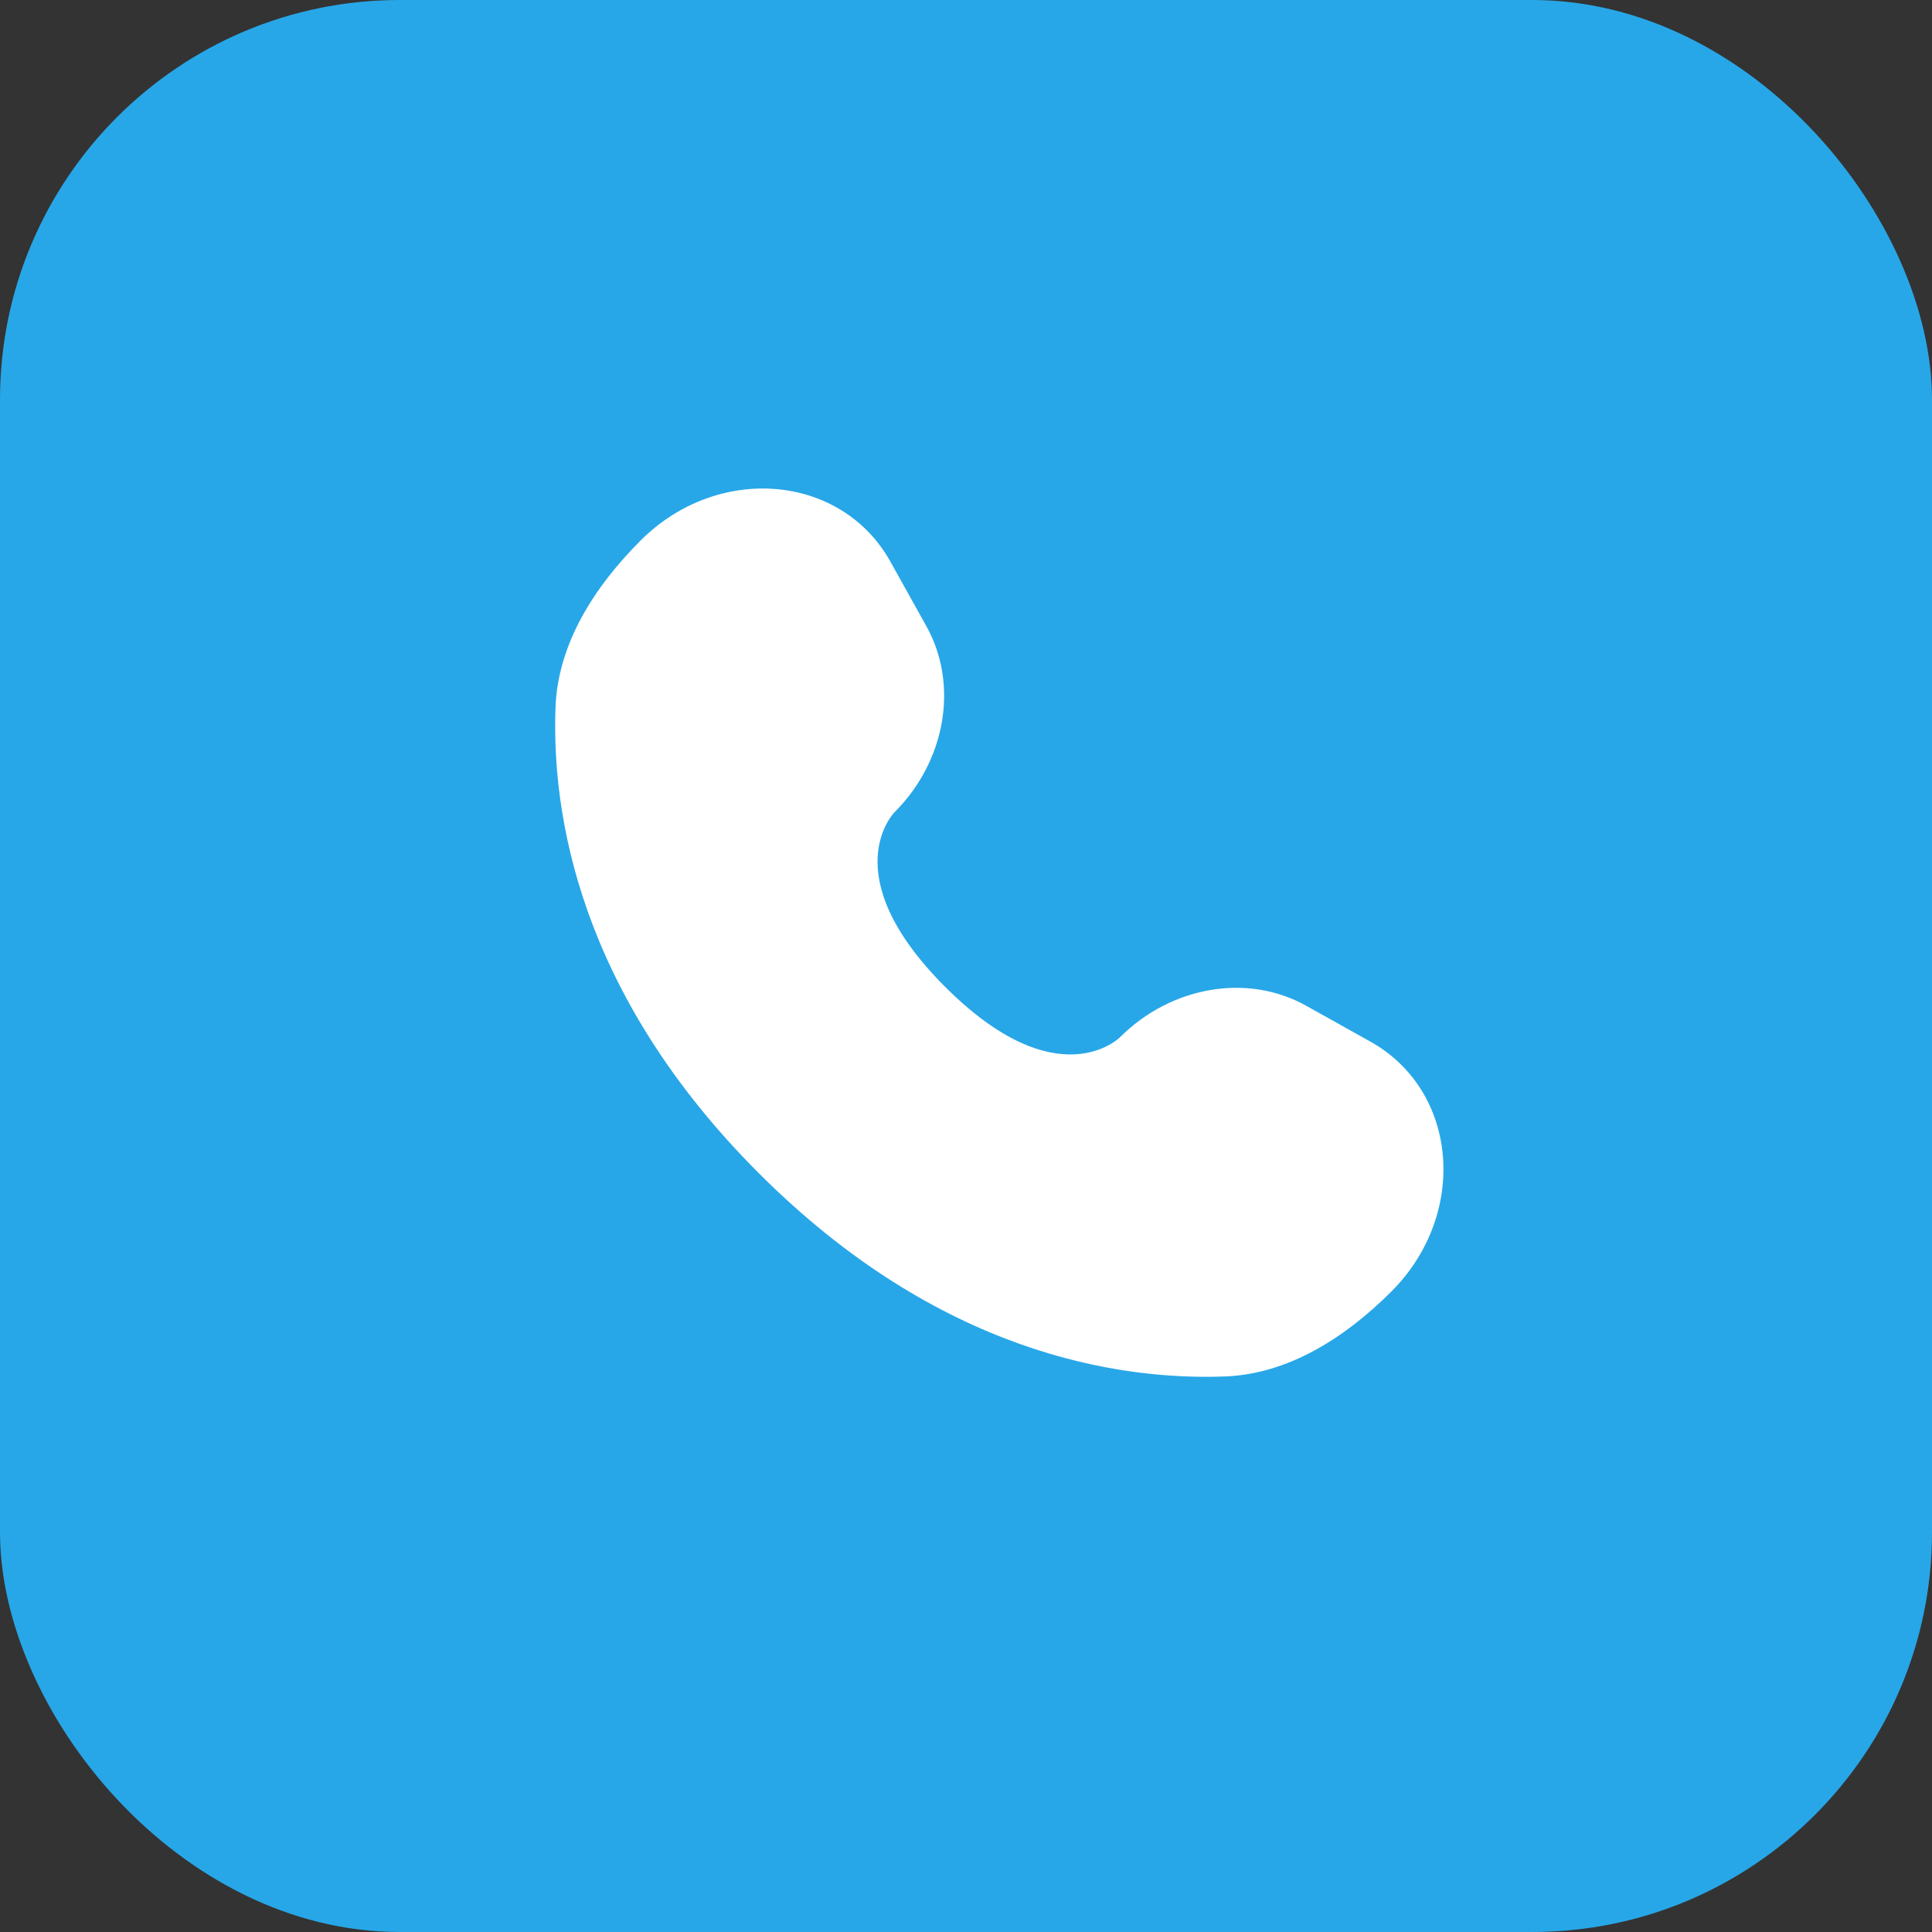 <?xml version="1.0" encoding="UTF-8"?> <svg xmlns="http://www.w3.org/2000/svg" width="29" height="29" viewBox="0 0 29 29" fill="none"><rect x="0" y="0" width="29" height="29" fill="#333333" stroke="none"/><rect width="29" height="29" rx="6" fill="#27A7E8"></rect><path d="M13.365 8.43L13.905 9.399C14.393 10.274 14.198 11.421 13.429 12.19C13.429 12.19 13.429 12.19 13.429 12.19C13.429 12.19 12.496 13.122 14.187 14.813C15.877 16.503 16.809 15.572 16.81 15.571C16.81 15.571 16.81 15.571 16.81 15.571C17.579 14.802 18.726 14.606 19.601 15.094L20.57 15.635C21.89 16.372 22.046 18.224 20.886 19.385C20.188 20.083 19.334 20.625 18.389 20.661C16.799 20.721 14.098 20.319 11.39 17.61C8.681 14.901 8.278 12.201 8.339 10.611C8.375 9.666 8.917 8.812 9.615 8.114C10.775 6.953 12.628 7.109 13.365 8.43Z" fill="white"></path></svg> 